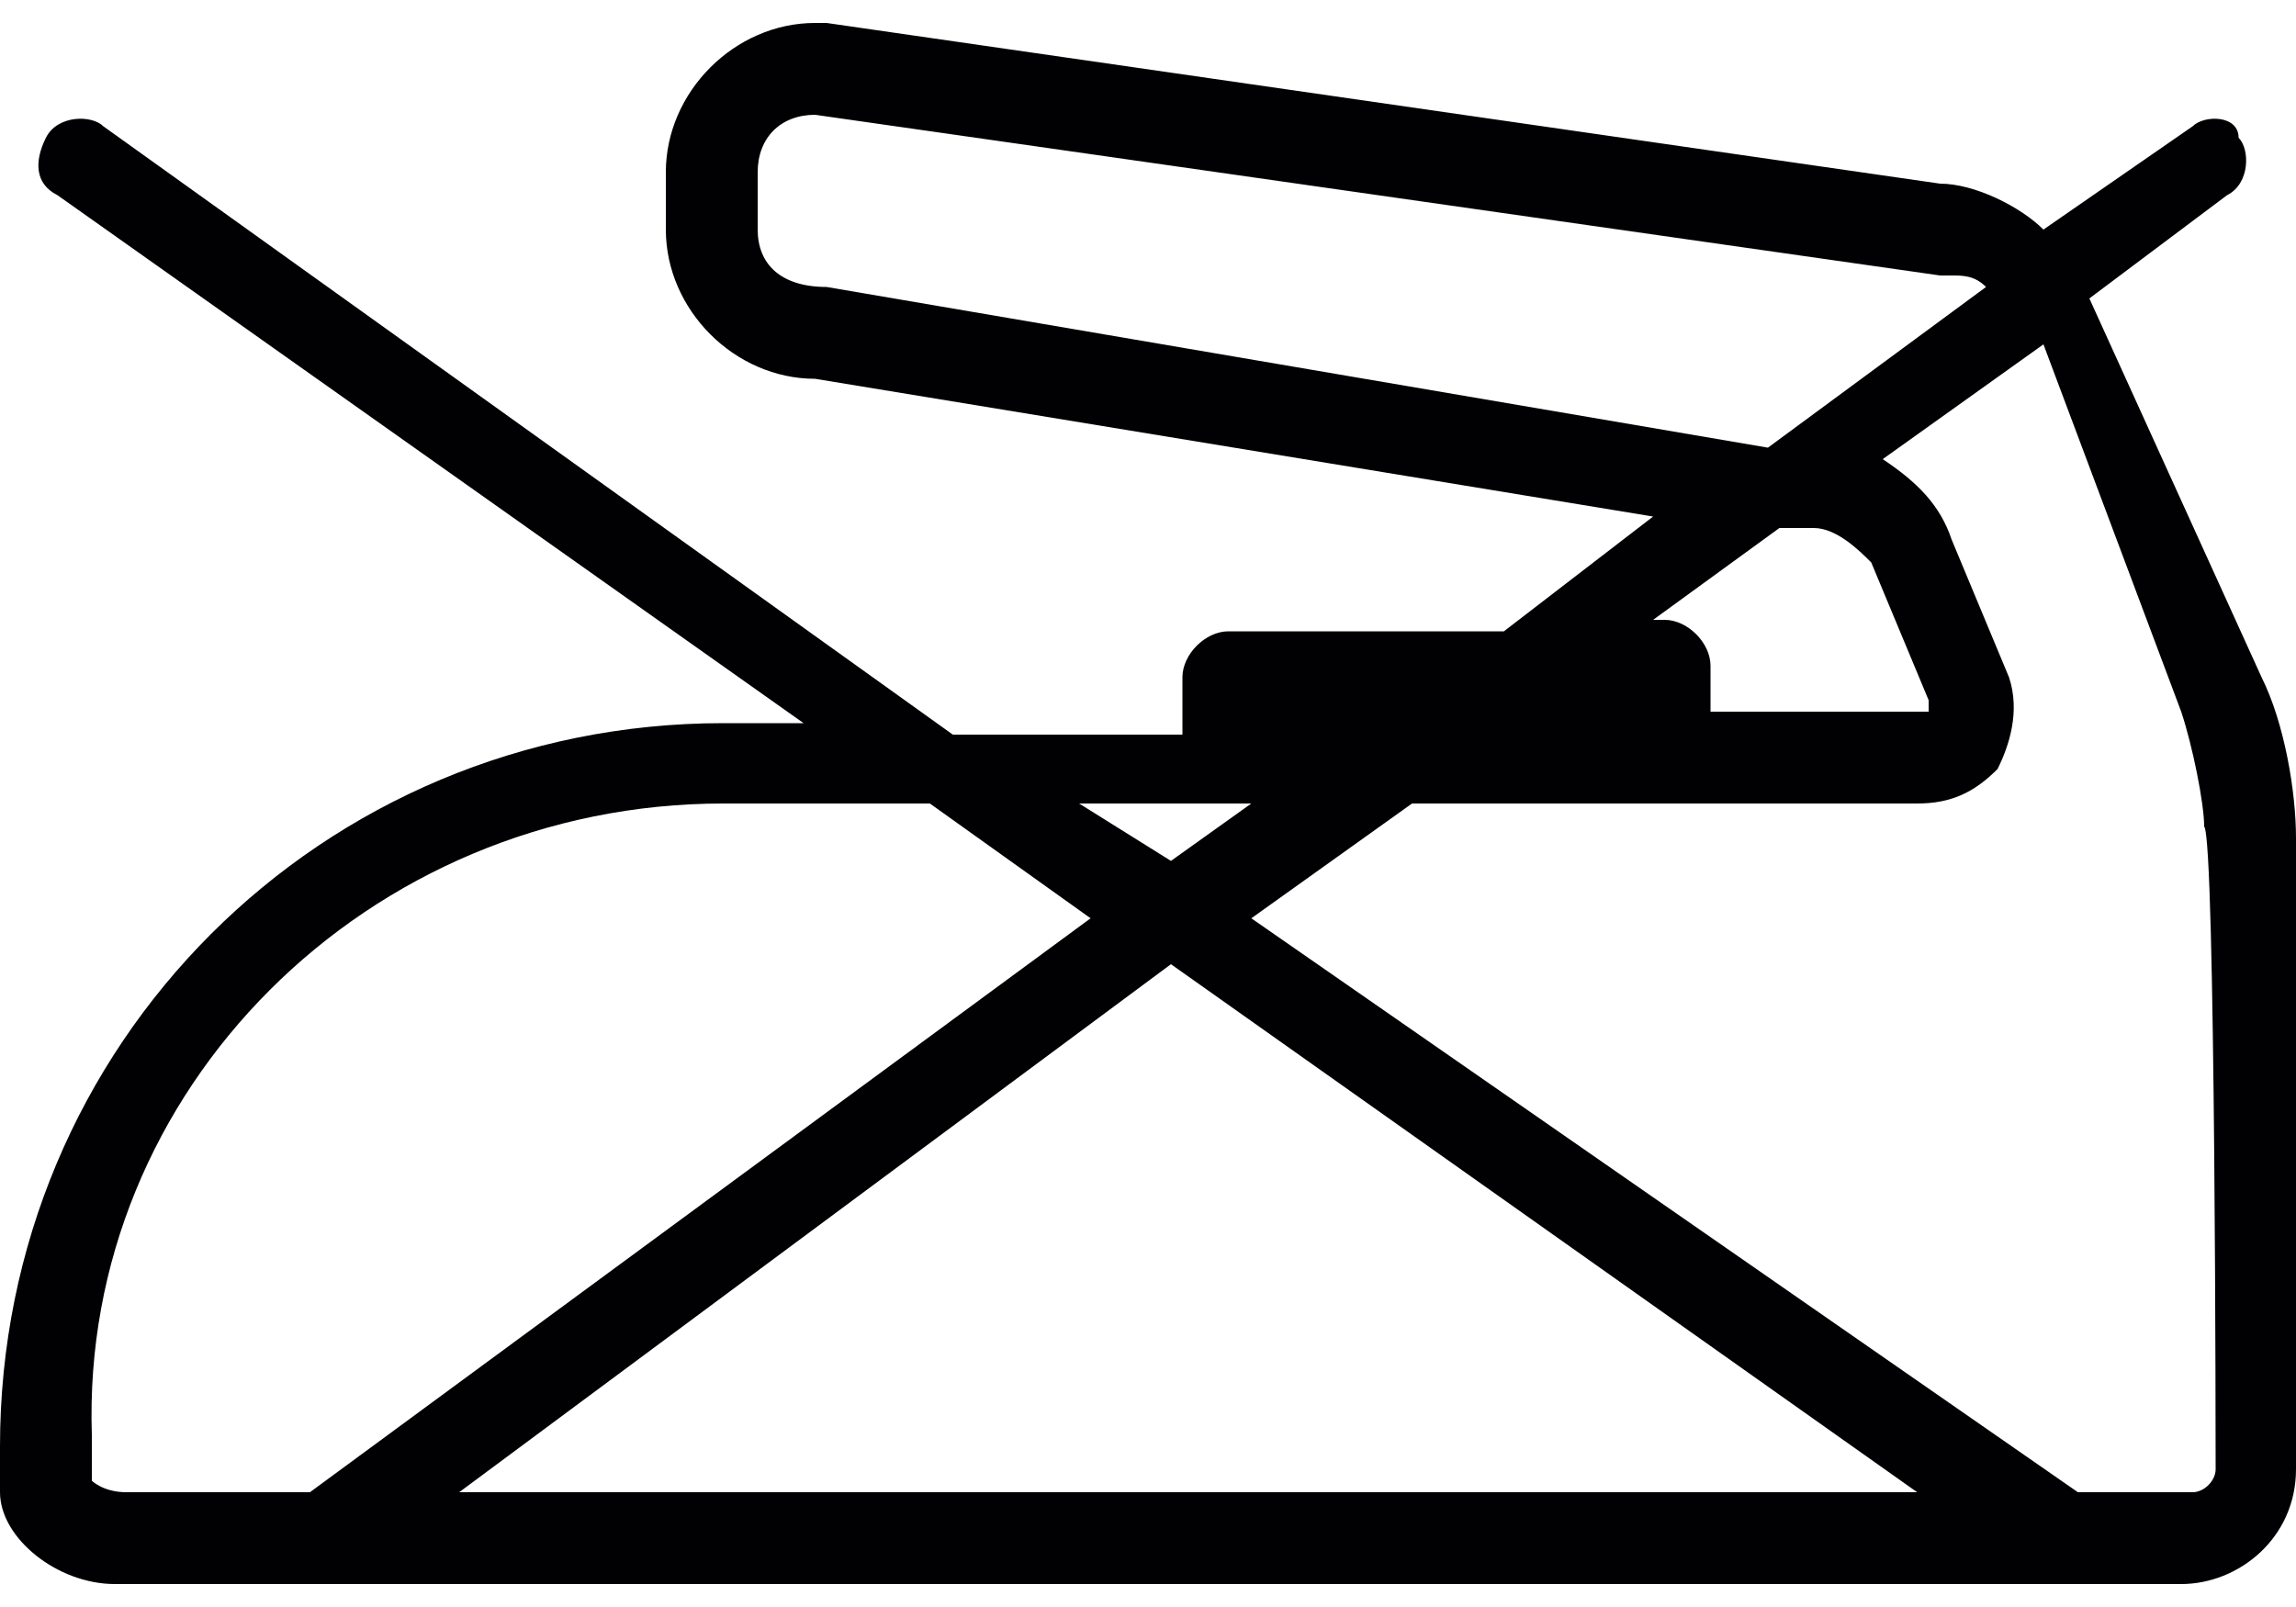 <svg height="14" width="20" xmlns="http://www.w3.org/2000/svg"><path d="M19.7 5.9l-1.5-3.3 1.2-.9c.2-.1.2-.4.1-.5 0-.2-.3-.2-.4-.1l-1.3.9c-.2-.2-.6-.4-.9-.4L7.2.2h-.1c-.7 0-1.3.6-1.3 1.3V2c0 .7.6 1.3 1.3 1.3l7.3 1.2-1.3 1h-2.4c-.2 0-.4.2-.4.4v.5h-2L.9 1.1C.8 1 .5 1 .4 1.2s-.1.4.1.5L7 6.3h-.7C2.8 6.3 0 9.1 0 12.6v.4c0 .4.5.8 1 .8h18c.5 0 1-.4 1-1V7.3c0-.4-.1-1-.3-1.4zM7.2 2.5c-.4 0-.6-.2-.6-.5v-.5c0-.3.2-.5.5-.5l9.8 1.4h.1c.1 0 .2 0 .3.1l-1.9 1.4-8.2-1.4zm8.3 2.1H15.8c.2 0 .4.2.5.3l.5 1.2v.1H14.9v-.4c0-.2-.2-.4-.4-.4h-.1l1.1-.8zM10.9 7l-.7.5-.8-.5h1.5zm-8.2 6H1.1c-.2 0-.3-.1-.3-.1v-.4C.7 9.5 3.2 7 6.3 7h1.8l1.4 1-6.8 5zM4 13l6.2-4.6 6.5 4.6H4zm15.3-.2c0 .1-.1.2-.2.2v.4-.4h-1l-7.2-5 1.4-1h4.4c.3 0 .5-.1.7-.3.1-.2.2-.5.1-.8L17 4.7c-.1-.3-.3-.5-.6-.7l1.4-1L19 6.2c.1.3.2.8.2 1 .1.1.1 5.6.1 5.6z" fill="#010002"></path></svg>